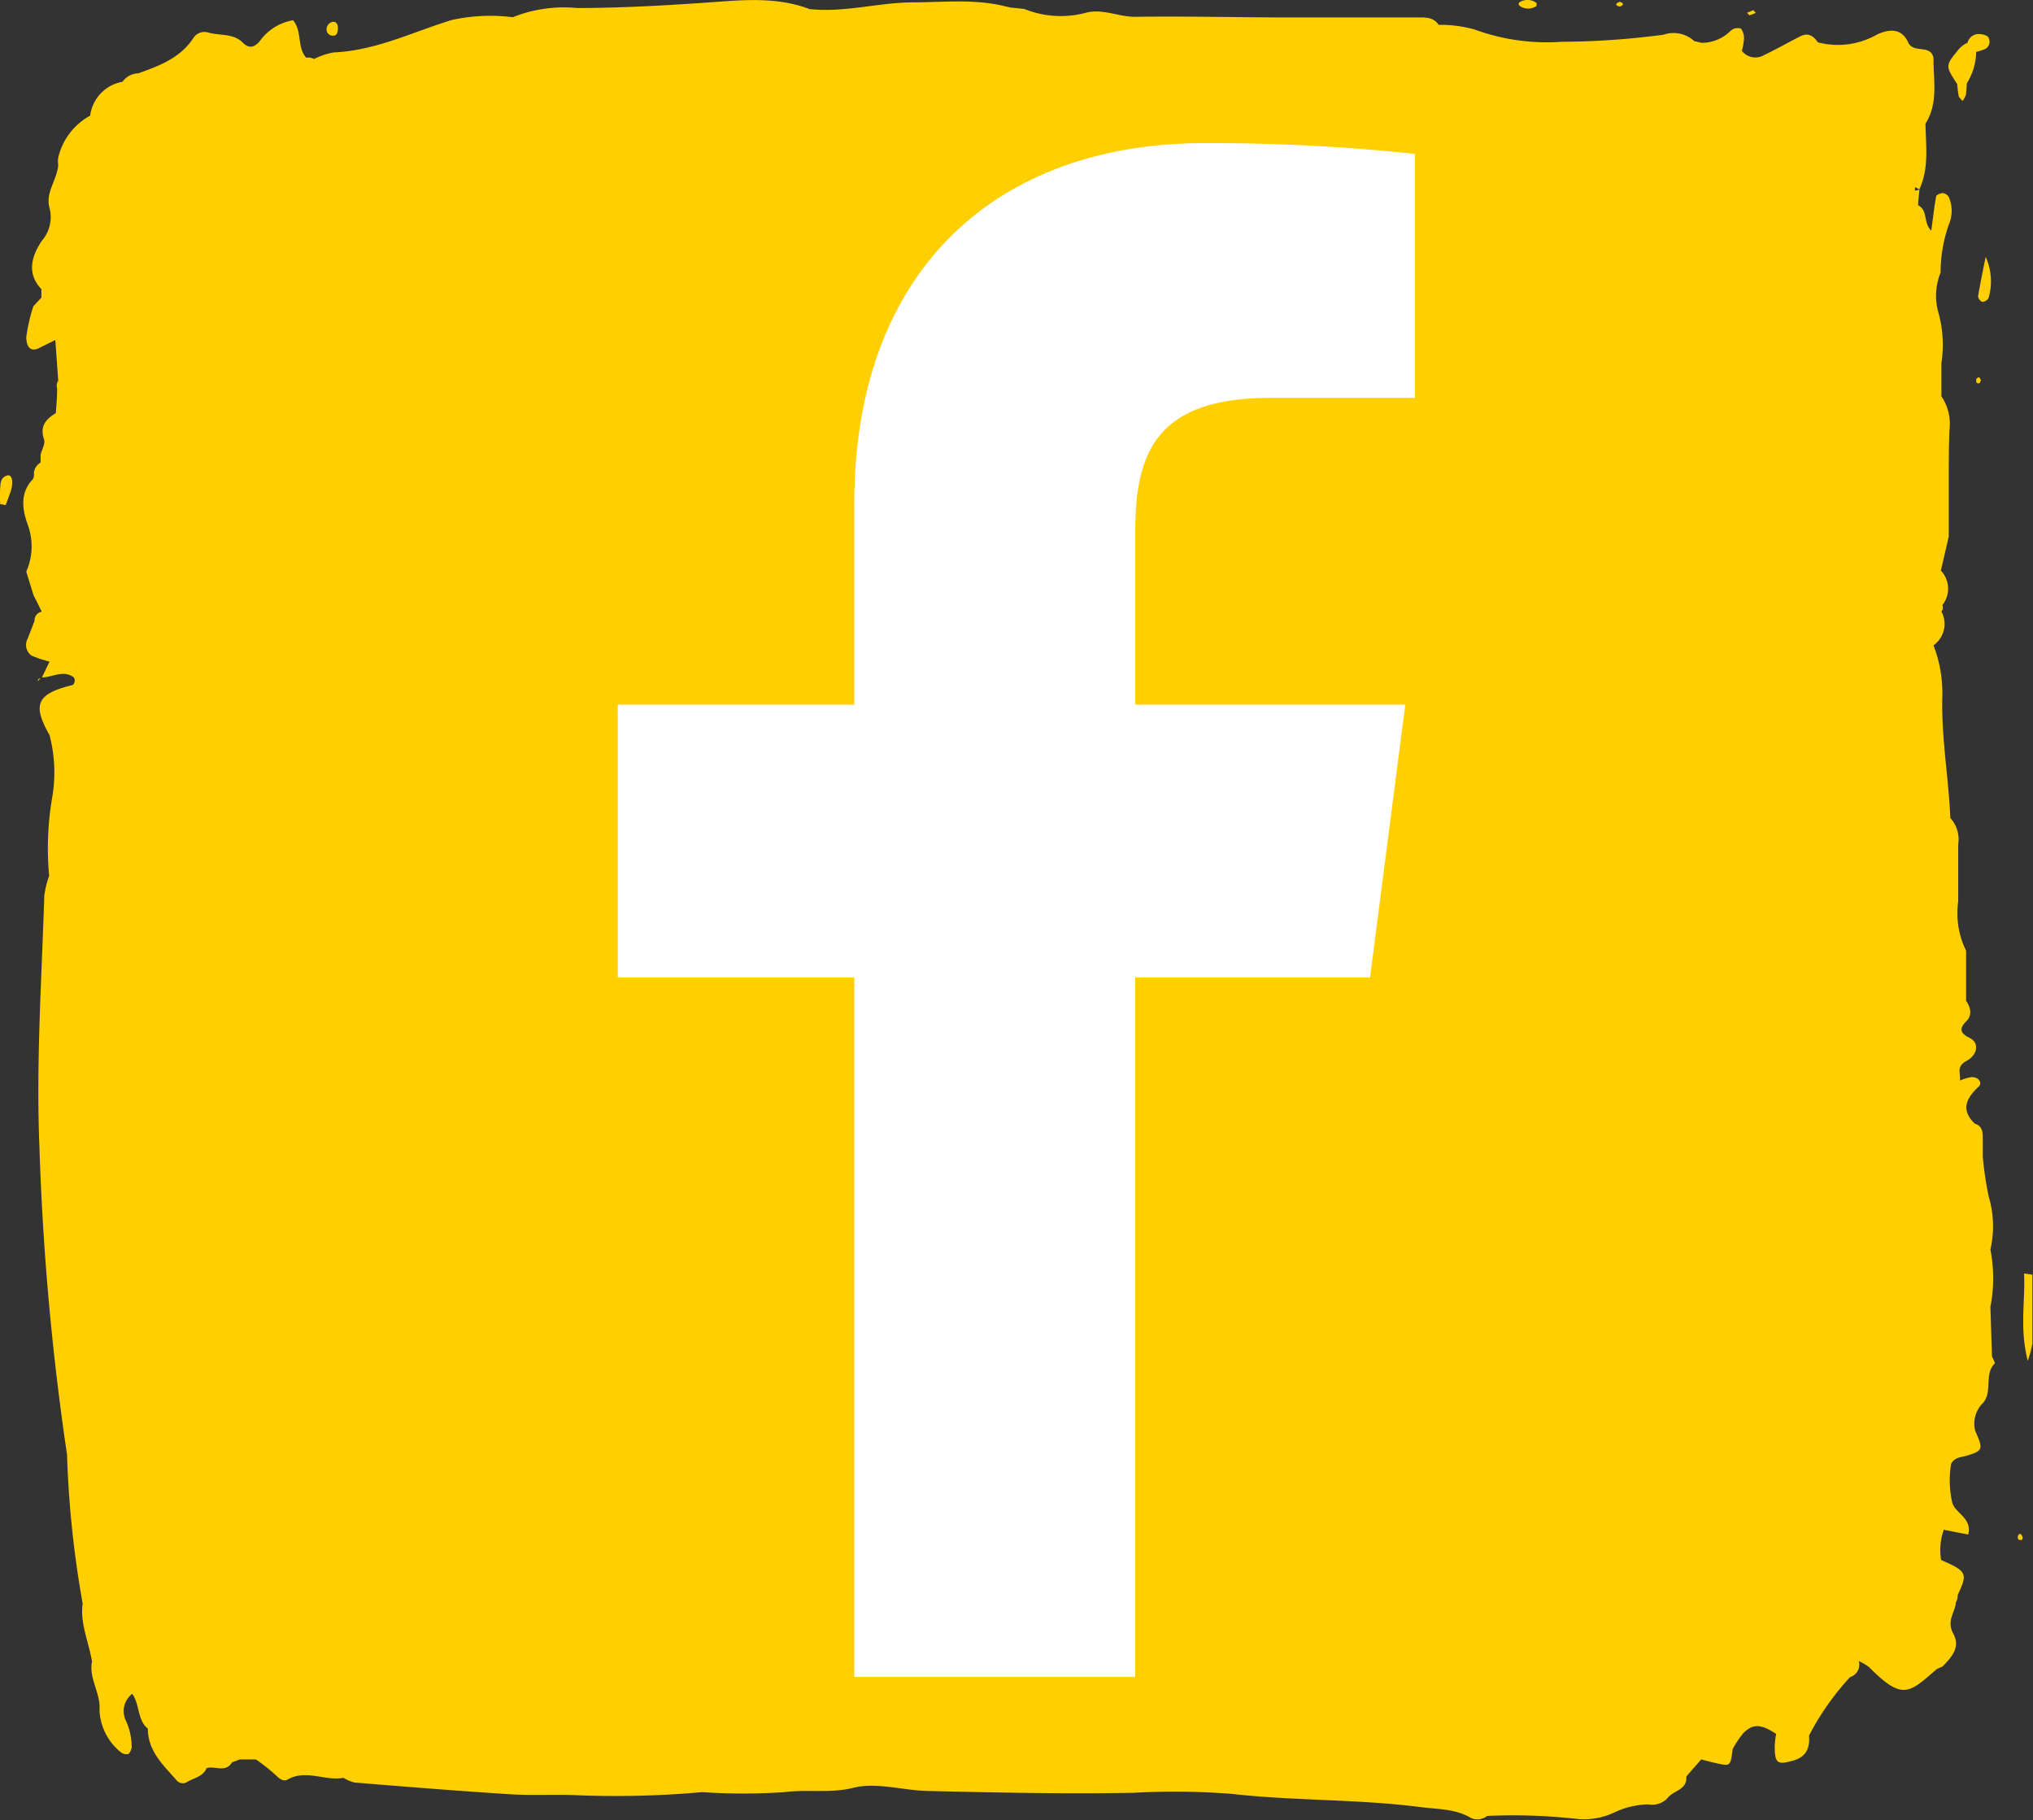 <svg id="Calque_1" data-name="Calque 1" xmlns="http://www.w3.org/2000/svg" viewBox="0 0 154.68 138.48"><rect x="0" y="0" width="154.68" height="138.48" fill="#333333" stroke="none"/><defs><style>.cls-1{fill:#ffcf00;}.cls-2{fill:#fff;}</style></defs><title>icon_facebook</title><path class="cls-1" d="M154,96.89c.11,2.06-.36,4.13.28,6.64a7.37,7.37,0,0,0,.35-1.3c0-1.75,0-3.5,0-5.25Z"/><path class="cls-1" d="M151.3,22.67a4.51,4.51,0,0,0-.22-3.13c-.2,1-.41,2-.58,3a.55.55,0,0,0,.32.43A.58.58,0,0,0,151.3,22.67Z"/><path class="cls-1" d="M.53,36.18c-.5.16-.49.58-.52,1s0,.78,0,1.17l.42.08c.13-.36.28-.72.4-1.09C1.05,36.59.9,36.06.53,36.18Z"/><path class="cls-1" d="M3.14,51.58v0h0Z"/><path class="cls-1" d="M25.33,2.72c.35,0,.37-.32.38-.6s-.17-.58-.54-.41a.61.61,0,0,0-.32.44A.49.49,0,0,0,25.33,2.72Z"/><path class="cls-1" d="M115.76.53a1.11,1.11,0,0,0,1.15-.08s0-.14,0-.22a1.12,1.12,0,0,0-1.14-.14C115.48.19,115.47.4,115.76.53Z"/><path class="cls-1" d="M148.92,6.41a5.84,5.84,0,0,0,.1.84c0,.16.2.29.3.44a2.11,2.11,0,0,0,.26-.49,7.73,7.73,0,0,0,.06-.85h0a4.74,4.74,0,0,0,.72-2.4c.18-.05.37-.1.55-.17a.63.63,0,0,0,.38-.92c-.08-.18-.48-.27-.75-.27a.87.87,0,0,0-.84.66l0,0a1.93,1.93,0,0,0-.67.5C148,5,148,5,148.92,6.41Z"/><path class="cls-1" d="M153.52,116.92a.28.28,0,0,0,.09.24s.14,0,.21,0,.09-.21.05-.27C153.73,116.62,153.59,116.65,153.52,116.92Z"/><path class="cls-1" d="M123.19.49c.07,0,.16,0,.25-.09s0-.18-.06-.21-.2-.08-.26,0C122.9.28,122.93.43,123.19.49Z"/><path class="cls-1" d="M133.11,1.16a3.12,3.12,0,0,0,.48-.18L133.4.77l-.49.21C133,1,133.06,1.17,133.11,1.16Z"/><path class="cls-1" d="M150.38,28.82c-.06.25,0,.39.24.33,0,0,.07-.15.1-.23a1.76,1.76,0,0,0-.14-.23C150.51,28.73,150.39,28.77,150.38,28.82Z"/><path class="cls-1" d="M3.14,51.58l0,0,0,0Z"/><path class="cls-1" d="M2.86,51.84l.22-.24a.51.51,0,0,0-.17.07S2.88,51.78,2.86,51.84Z"/><path class="cls-1" d="M148,116.41l1.75.34c.31-1.22-.9-1.57-1.2-2.37a7.63,7.63,0,0,1-.1-3h0c.26-.53.79-.5,1.26-.65,1.16-.36,1.19-.49.57-1.88l0,0h0a2.22,2.22,0,0,1,.49-2c.92-.86.13-2.25,1-3.12.05,0-.13-.35-.21-.53h0l-.12-3.77a11.47,11.47,0,0,0,0-4.37A7.91,7.91,0,0,0,151.3,91a26.15,26.15,0,0,1-.44-3c0-.42,0-.84,0-1.27s.05-1.05-.61-1.24c-1.09-1.06-.65-1.93.29-2.81.32-.29,0-.76-.55-.73a3.94,3.94,0,0,0-.87.26h0l0,0c.08-.52-.32-1.06.51-1.5s1-1.37.22-1.75-.75-.75-.26-1.24.35-1.06,0-1.58h0c0-.45,0-.9,0-1.35,0-.82,0-1.64,0-2.46h0a6.45,6.45,0,0,1-.6-3.76c0-1.44,0-2.89,0-4.33a2.4,2.4,0,0,0-.6-2c-.13-3.08-.69-6.12-.61-9.21a10.11,10.11,0,0,0-.67-3.93,2,2,0,0,0,.6-2.58h0a.42.42,0,0,0,.07-.48,2,2,0,0,0-.11-2.63l.6-2.59h0c0-1.26,0-2.52,0-3.78h0c0-1.43,0-2.86.05-4.29h0a3.74,3.74,0,0,0-.61-2.6h0c0-.84,0-1.68,0-2.52a9.11,9.11,0,0,0-.24-3.89,4.66,4.66,0,0,1,.18-3,10.92,10.92,0,0,1,.62-3.64,2.65,2.65,0,0,0,0-2.12.63.63,0,0,0-.46-.29c-.17,0-.48.14-.5.25-.15.84-.24,1.68-.37,2.61-.63-.6-.23-1.55-1-1.93,0-.4.07-.81.1-1.21a.66.66,0,0,1-.34.08c0-.09,0-.17,0-.26l.33.18c.76-1.62.49-3.34.47-5,1-1.58.59-3.34.61-5h0c-.21-1.08-1.53-.3-1.93-1.19-.51-1.13-1.51-1-2.39-.58a6,6,0,0,1-4.48.58h0c-.32-.47-.72-.76-1.31-.47-.93.47-1.85,1-2.78,1.44a1.3,1.3,0,0,1-1.69-.32h0a4.73,4.73,0,0,0,.16-.9,1.18,1.18,0,0,0-.24-.8.81.81,0,0,0-.77.17,3.13,3.13,0,0,1-2.19.92l-.58-.13a2.33,2.33,0,0,0-2.34-.49,60.92,60.92,0,0,1-7.75.54,16,16,0,0,1-6.64-.94,9.66,9.66,0,0,0-2.72-.35h0c-.42-.63-1.08-.56-1.69-.56-3.11,0-6.23,0-9.35,0-4.06,0-8.12-.11-12.18-.05C85,1.24,83.78.61,82.51,1A7.41,7.41,0,0,1,77.93.68h0L76.85.57A1.14,1.14,0,0,0,76.6.51C74.26-.1,71.88.17,69.51.18c-2.65,0-5.24.8-7.92.51-2.63-1-5.35-.66-8-.48-3.23.22-6.45.4-9.68.4a10.53,10.53,0,0,0-4.9.7,13.63,13.63,0,0,0-4.63.21c-3,.92-5.79,2.33-9,2.47a5.28,5.28,0,0,0-1.48.5h0a1,1,0,0,0-.6-.1c-.72-.8-.29-2-1-2.85a3.92,3.92,0,0,0-2.55,1.61c-.44.5-.83.54-1.27.1-.74-.74-1.75-.52-2.62-.77a1,1,0,0,0-1.12.37c-1,1.56-2.6,2.15-4.22,2.73h0a1.52,1.52,0,0,0-1.2.64l.13.17h0l-.12-.17A3,3,0,0,0,6.86,8.8h0A4.89,4.89,0,0,0,4.43,12h0a1.57,1.57,0,0,0,0,.53c-.06,1.13-1,2.11-.66,3.29a2.78,2.78,0,0,1-.6,2.52C2.42,19.47,2,20.79,3.15,22h0c0,.22,0,.43,0,.64h0l-.61.66h0A13,13,0,0,0,2,25.65c0,.52.19,1.29,1.09.77l1.12-.55h0c.07,1,.15,2.06.22,3.1h0a.68.68,0,0,0-.08.59c0,.62-.06,1.25-.1,1.87h0c-.76.46-1.24,1-.9,2,.11.32-.16.77-.26,1.15h0l0,.61h0a1,1,0,0,0-.51.86h0a.62.62,0,0,1-.09.42c-1,1.05-.78,2.34-.38,3.45A4.75,4.75,0,0,1,2,43.49H2c.18.6.37,1.19.55,1.79l.63,1.26a.66.66,0,0,0-.55.69l-.52,1.35a1,1,0,0,0,.29,1.3,8.35,8.35,0,0,0,.88.32h0l.49.14-.58,1.2c.81,0,1.62-.61,2.43,0a.47.47,0,0,1-.07.57c-2.75.67-3.12,1.47-1.78,3.82A11.27,11.27,0,0,1,4,60.51a22.94,22.94,0,0,0-.26,6.13,7.08,7.08,0,0,0-.37,1.51C3.17,74.52,2.74,80.89,3,87.27a203.8,203.8,0,0,0,2.1,23.4h0A78,78,0,0,0,6.29,122c-.21,1.54.47,2.94.71,4.41H7c-.26,1.3.68,2.42.57,3.7h0a4.33,4.33,0,0,0,1.62,3.2.66.66,0,0,0,.56.14c.13-.06.23-.31.27-.5a4.85,4.85,0,0,0-.46-2.08,1.65,1.65,0,0,1,.5-2c.58.8.38,2,1.19,2.65,0,1.71,1.17,2.77,2.18,3.92a.61.61,0,0,0,.82.13c.51-.31,1.2-.39,1.47-1.05.63-.19,1.44.38,1.93-.43l.58-.23h0l1.24,0h0A14.61,14.61,0,0,1,20.92,135c.32.3.61.6,1,.37,1.4-.77,2.82.16,4.22-.11h0a2.77,2.77,0,0,0,.84.36c3.94.32,7.88.64,11.82.89,1.65.11,3.32,0,5,.07a73.55,73.55,0,0,0,9.62-.23h0a46.84,46.84,0,0,0,6.27,0c1.74-.23,3.49.11,5.23-.33s3.74.19,5.62.24c5.23.12,10.47.24,15.7.14a56.19,56.19,0,0,1,7.45.08c4.75.54,9.57.39,14.33,1,1.34.18,2.71.11,3.94.86a1.22,1.22,0,0,0,1.19-.18h0a43.71,43.71,0,0,1,6.86.23,5.36,5.36,0,0,0,2.74-.46,6.42,6.42,0,0,1,2.66-.65,1.59,1.59,0,0,0,1.56-.59c.48-.48,1.41-.56,1.33-1.53l1.14-1.3c.46.12.93.25,1.39.34.8.17.85.12,1-1.13h0a7.74,7.74,0,0,1,.81-1.21c.75-.74,1.34-.7,2.5.06a6,6,0,0,0-.11.94c0,1.35.23,1.42,1.44,1.08,1-.3,1.24-1,1.17-1.9a20.43,20.43,0,0,1,3.12-4.44,1,1,0,0,0,.67-1.22,4.12,4.12,0,0,1,.79.47c2.51,2.52,3,2,5.09.18.15-.13.4-.15.54-.29.66-.69,1.32-1.43.77-2.44s.14-1.6.19-2.39a1,1,0,0,0,.14-.56h0c.78-1.64.71-1.8-1.26-2.66a4.58,4.58,0,0,1,.21-2.32M3.13,46.55h0Zm147.1,62.22,0,0h0Z"/><path class="cls-2" d="M104.24,74.36l2.68-20.75H86.38V40.37c0-6,1.67-10.1,10.28-10.1h11V11.71a147.22,147.22,0,0,0-16-.82C75.8,10.89,65,20.56,65,38.32V53.61H47V74.36H65v53.23H86.37V74.36Z"/></svg>